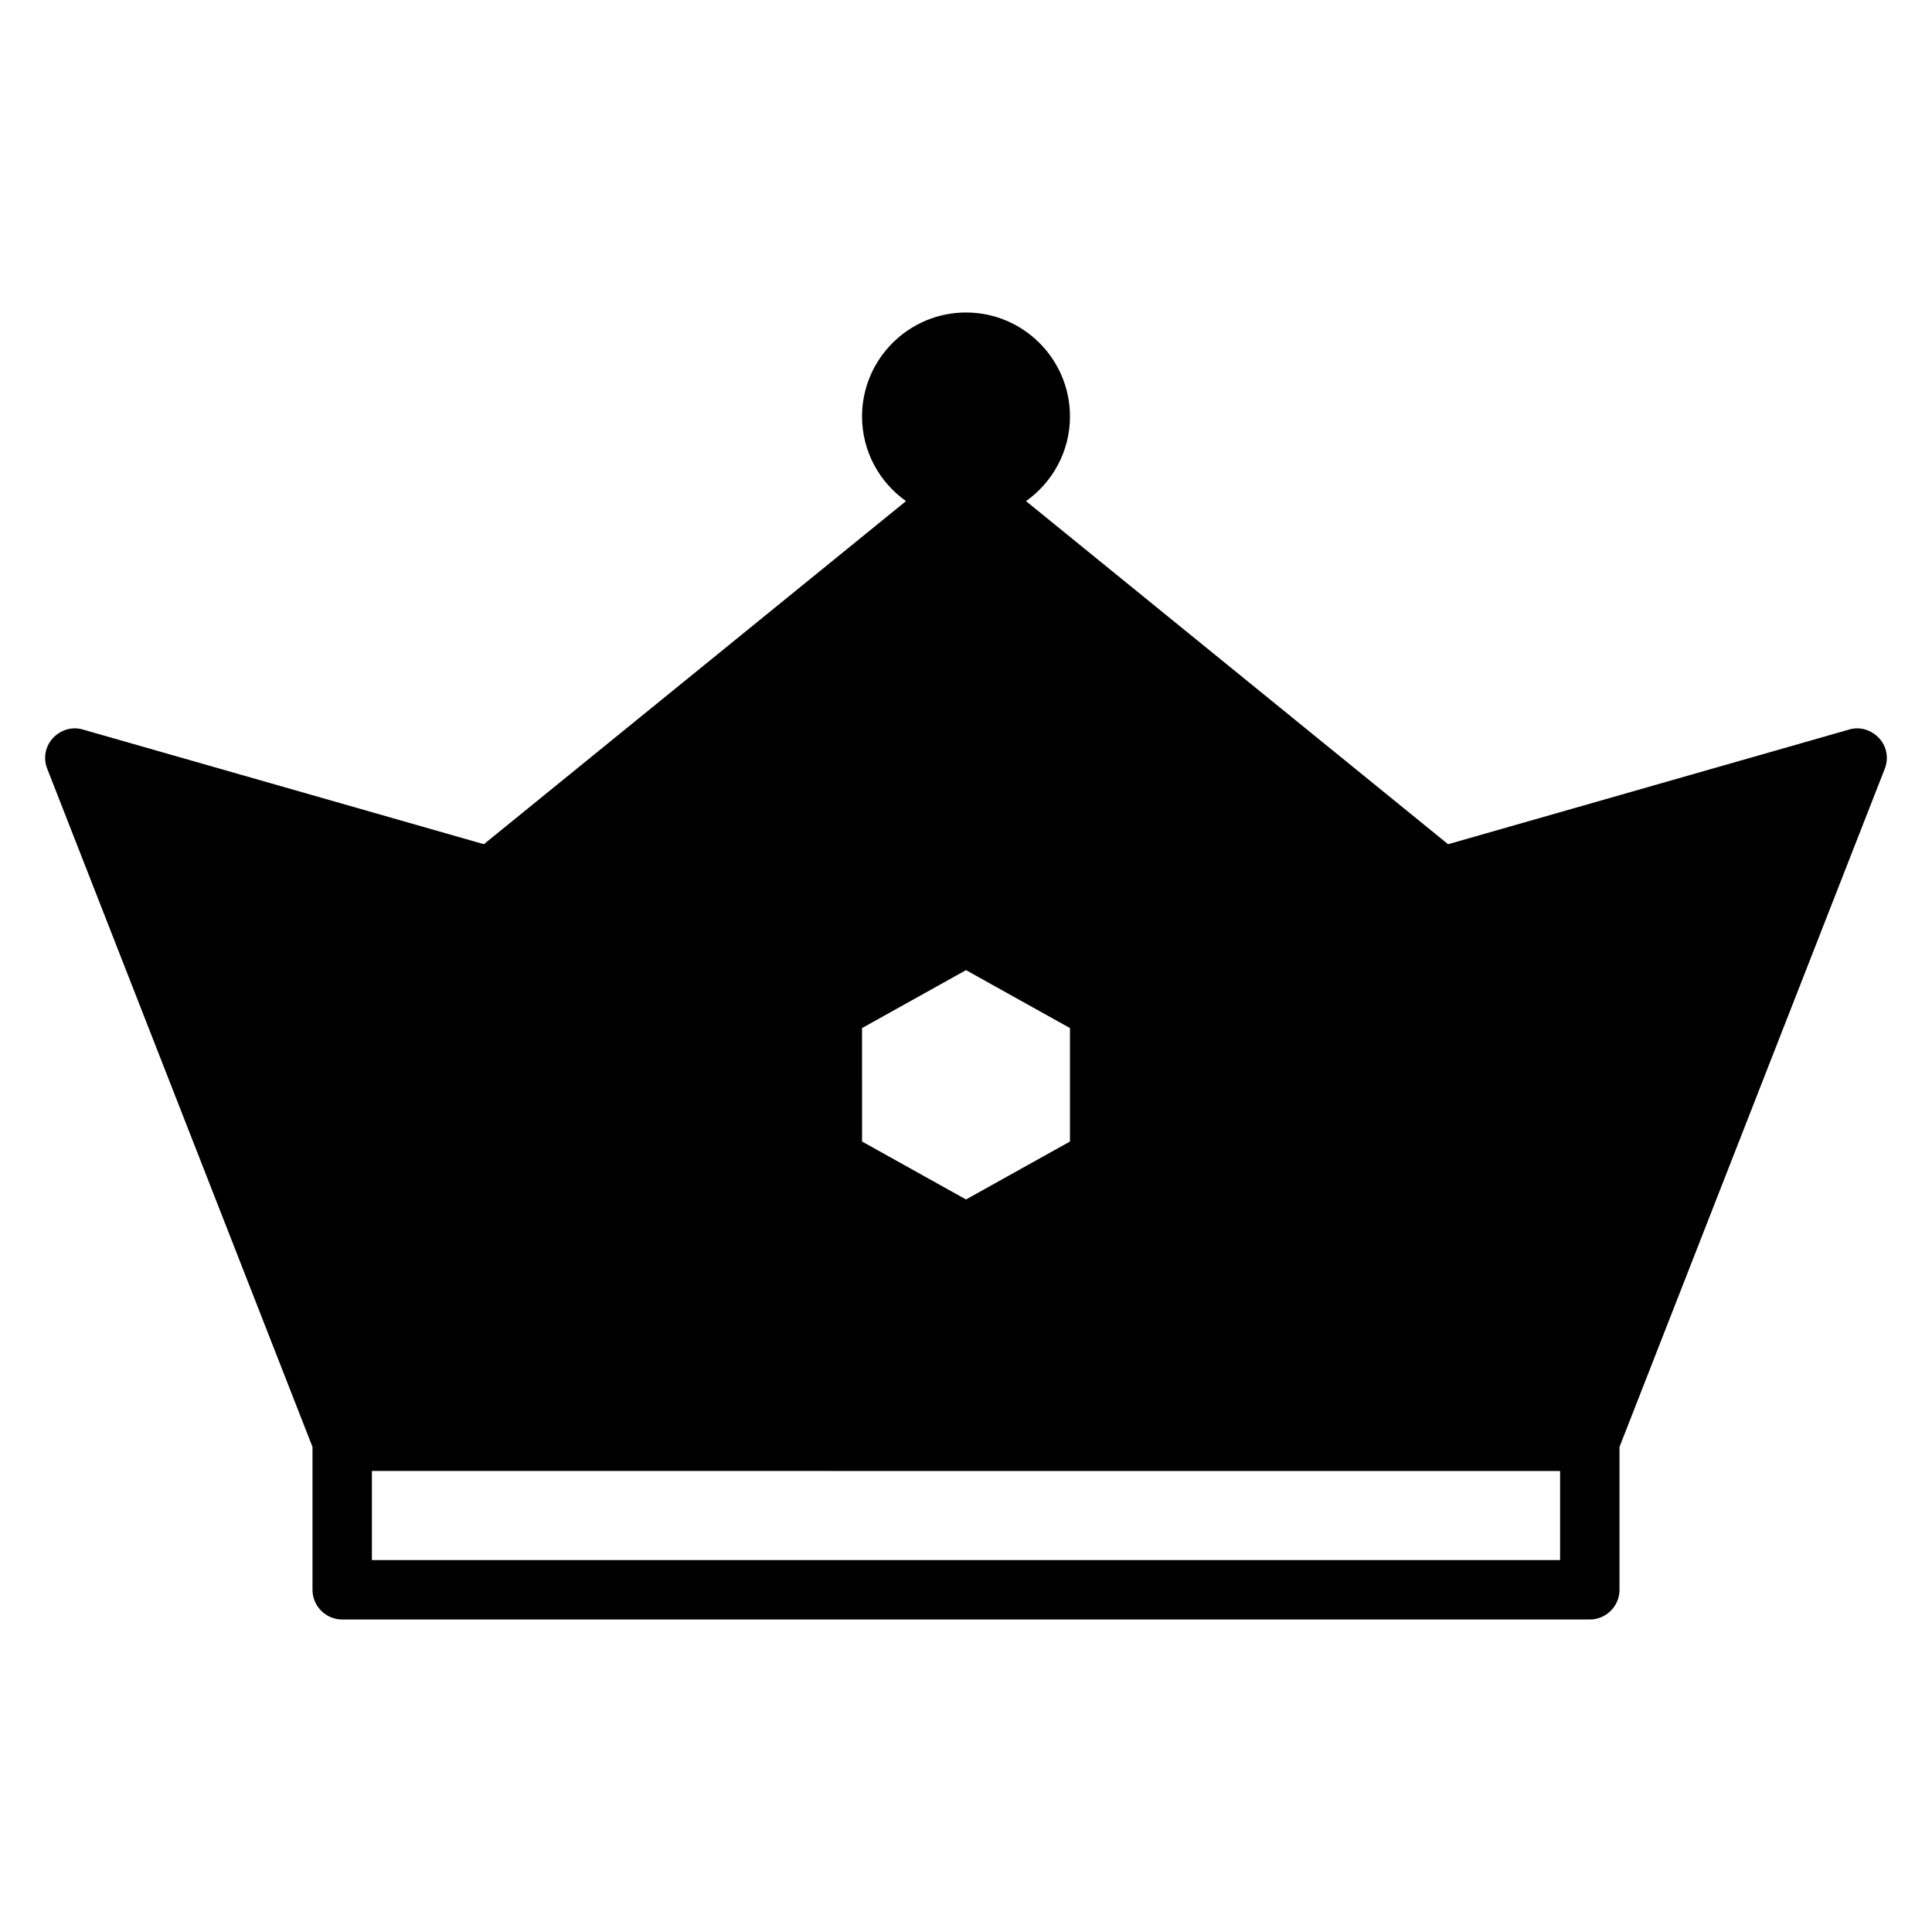 <?xml version="1.0" encoding="UTF-8"?>
<!-- Uploaded to: SVG Repo, www.svgrepo.com, Generator: SVG Repo Mixer Tools -->
<svg fill="#000000" width="800px" height="800px" version="1.1" viewBox="144 144 512 512" xmlns="http://www.w3.org/2000/svg">
 <path d="m641.98 339.62c-2.047-2.203-5.117-3.148-7.949-2.281l-106.27 30.387-111.86-90.926c7.008-4.961 11.652-13.145 11.652-22.434 0-15.191-12.359-27.551-27.551-27.551s-27.551 12.359-27.551 27.551c0 9.289 4.644 17.477 11.652 22.434l-111.87 90.922-106.27-30.387c-2.832-0.867-5.902 0.078-7.949 2.281-2.047 2.203-2.598 5.352-1.496 8.109l70.297 179.72v37.867c0 4.328 3.543 7.871 7.871 7.871h330.63c4.328 0 7.871-3.543 7.871-7.871v-37.863l70.297-179.72c1.094-2.758 0.543-5.906-1.504-8.109zm-269.53 76.828 27.551-15.352 27.551 15.352v30.07l-27.547 15.352-27.551-15.352zm184.99 140.99h-314.88v-23.617l314.88 0.004z"/>
</svg>